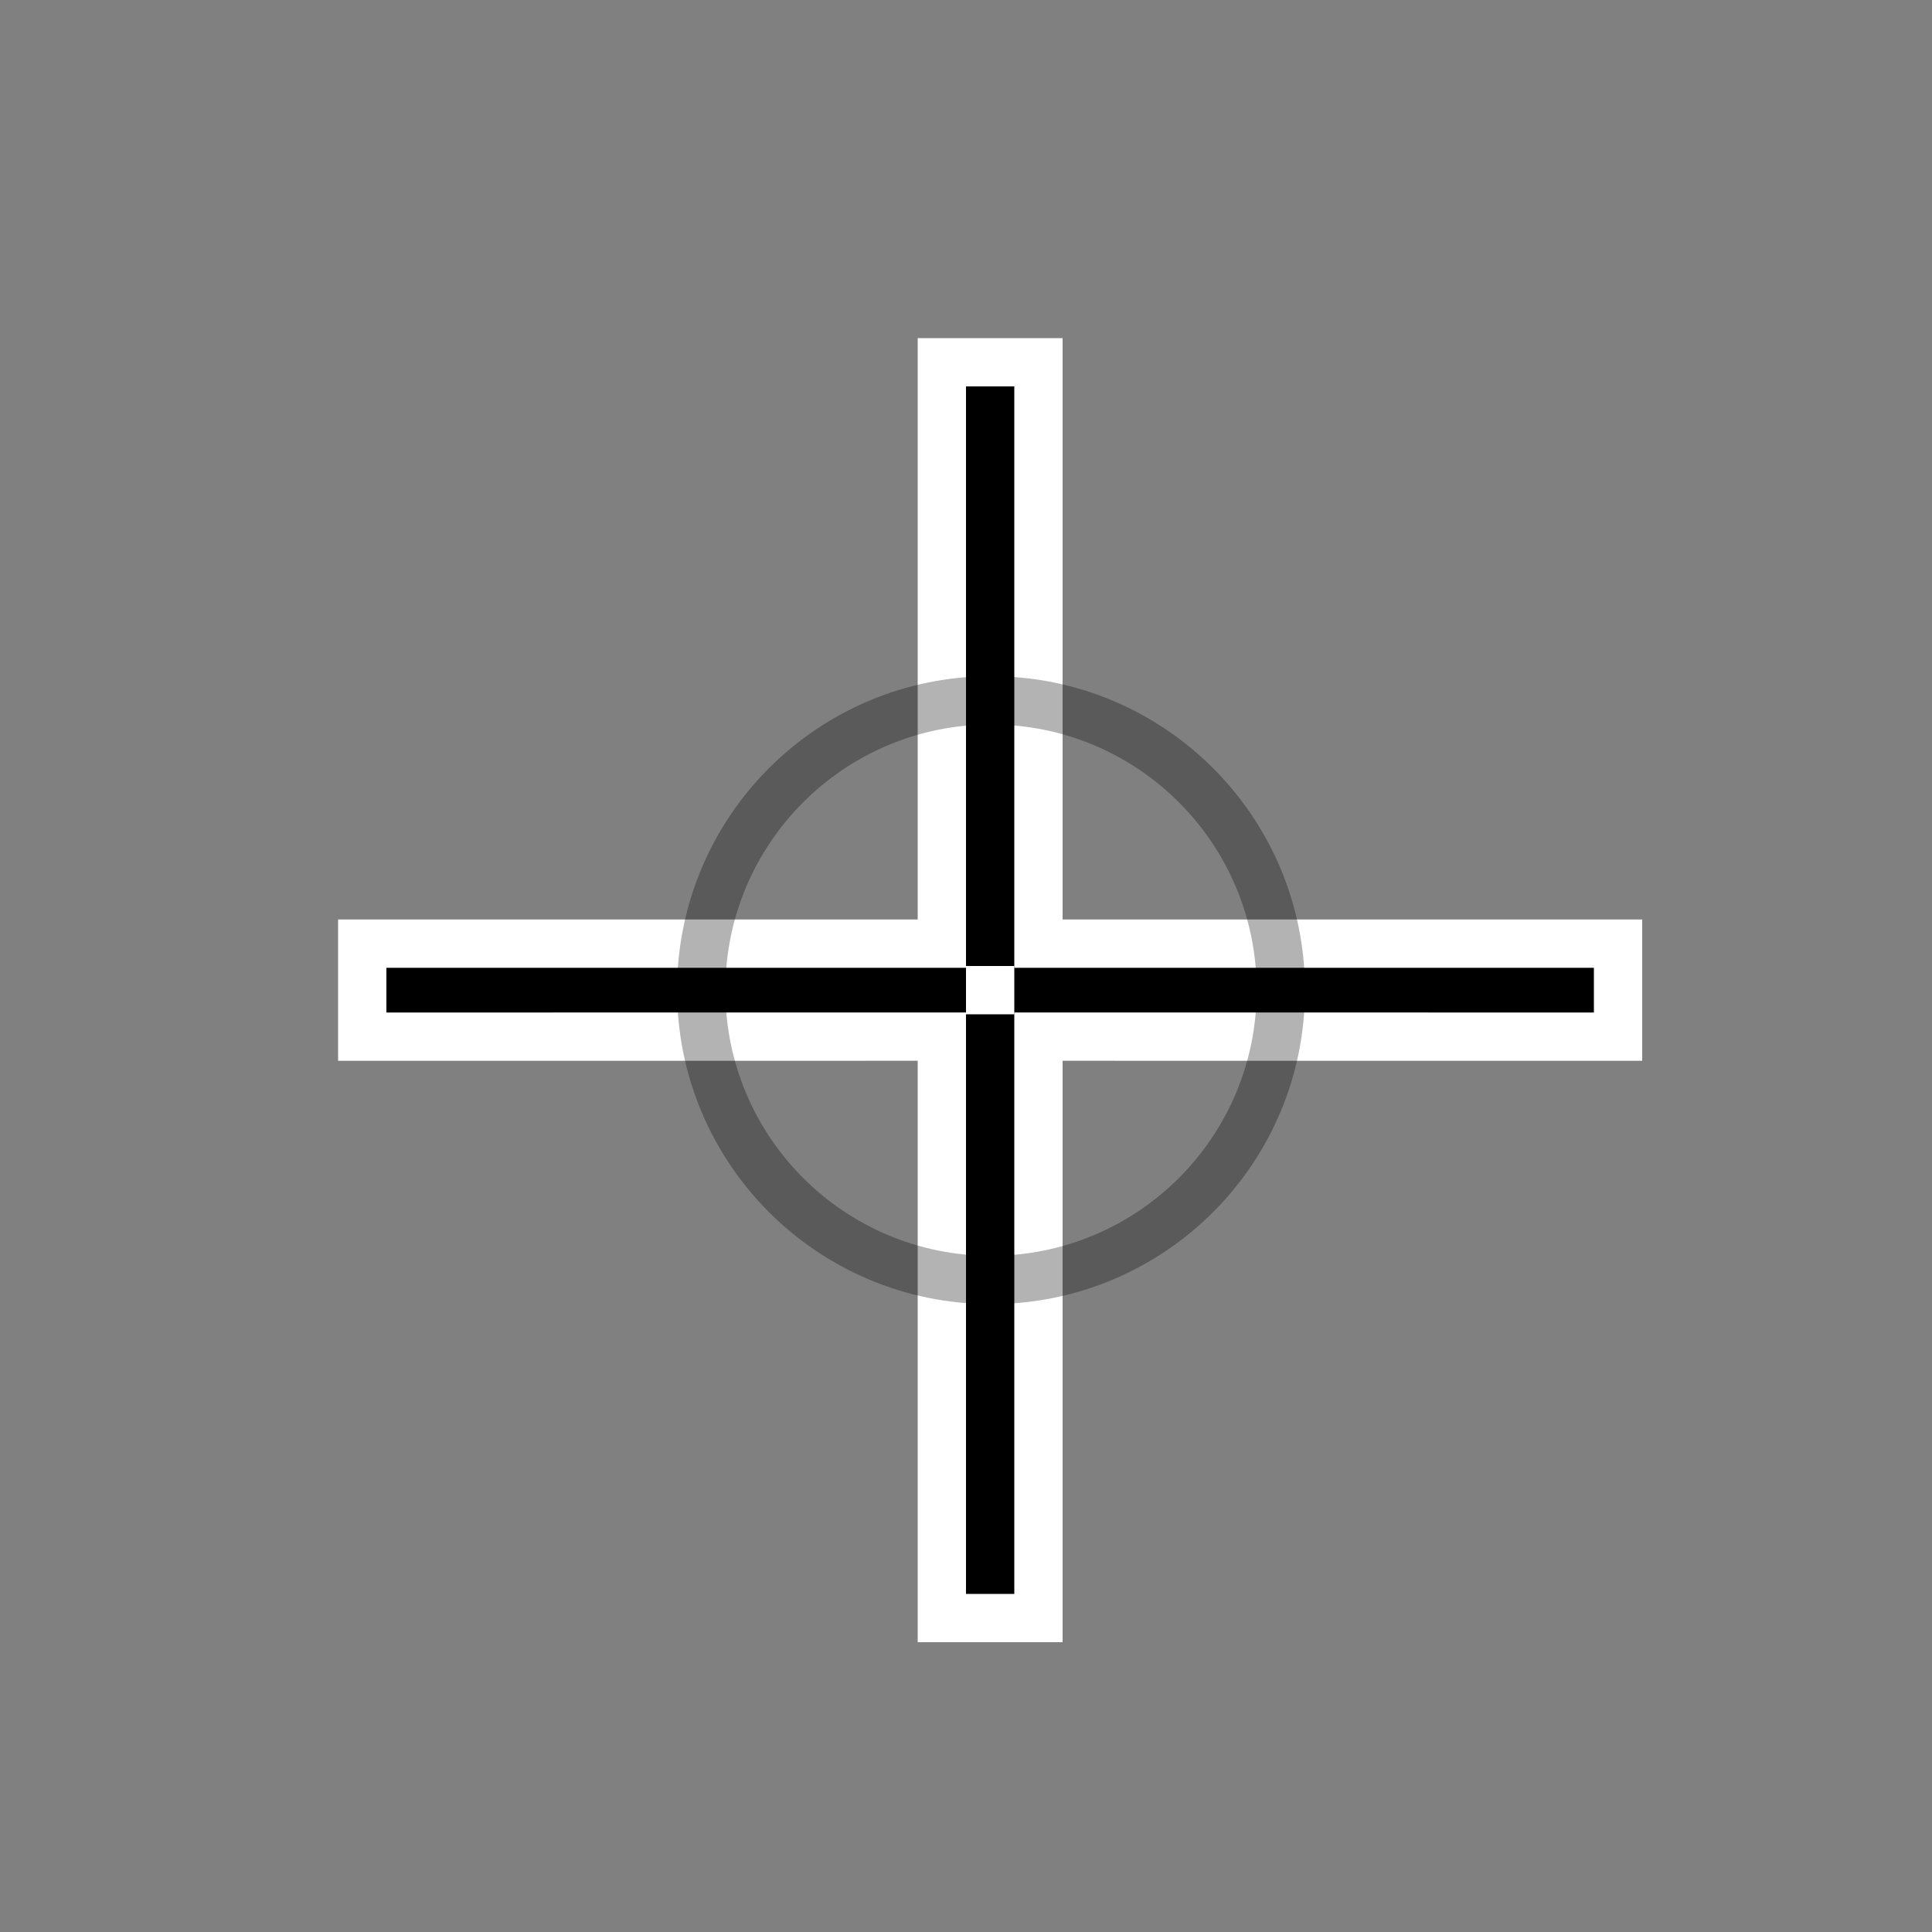 <?xml version="1.0" encoding="UTF-8"?>
<svg width="264px" height="264px" viewBox="0 0 40 40" version="1.1" xmlns="http://www.w3.org/2000/svg" xmlns:xlink="http://www.w3.org/1999/xlink">
    <rect x="0" y="0" width="40" height="40" fill="#808080" stroke="none"/>
    <title>Cursor/Screenshot Corss</title>
    <g id="Cursor/Screenshot-Corss" stroke="none" stroke-width="1" fill="none" fill-rule="evenodd">
        <path d="M21.5,7.5 L19.5,7.5 L19.5,19.537 L7.5,19.537 L7.5,21.463 L19.5,21.462 L19.5,33.5 L21.5,33.5 L21.5,21.462 L33.5,21.463 L33.5,19.537 L21.5,19.537 L21.5,7.5 Z" id="形状结合" stroke="#FFFFFF" fill="#000000"></path>
        <path d="M20.518,14.5 C18.861,14.5 17.361,15.172 16.275,16.257 C15.19,17.343 14.518,18.843 14.518,20.5 C14.518,22.157 15.19,23.657 16.275,24.743 C17.361,25.828 18.861,26.5 20.518,26.5 C22.175,26.5 23.675,25.828 24.761,24.743 C25.847,23.657 26.518,22.157 26.518,20.5 C26.518,18.843 25.847,17.343 24.761,16.257 C23.675,15.172 22.175,14.5 20.518,14.5 Z" id="椭圆形" stroke="#000000" opacity="0.3"></path>
        <rect id="矩形" fill="#FFFFFF" x="20" y="20" width="1" height="1"></rect>
    </g>
</svg>